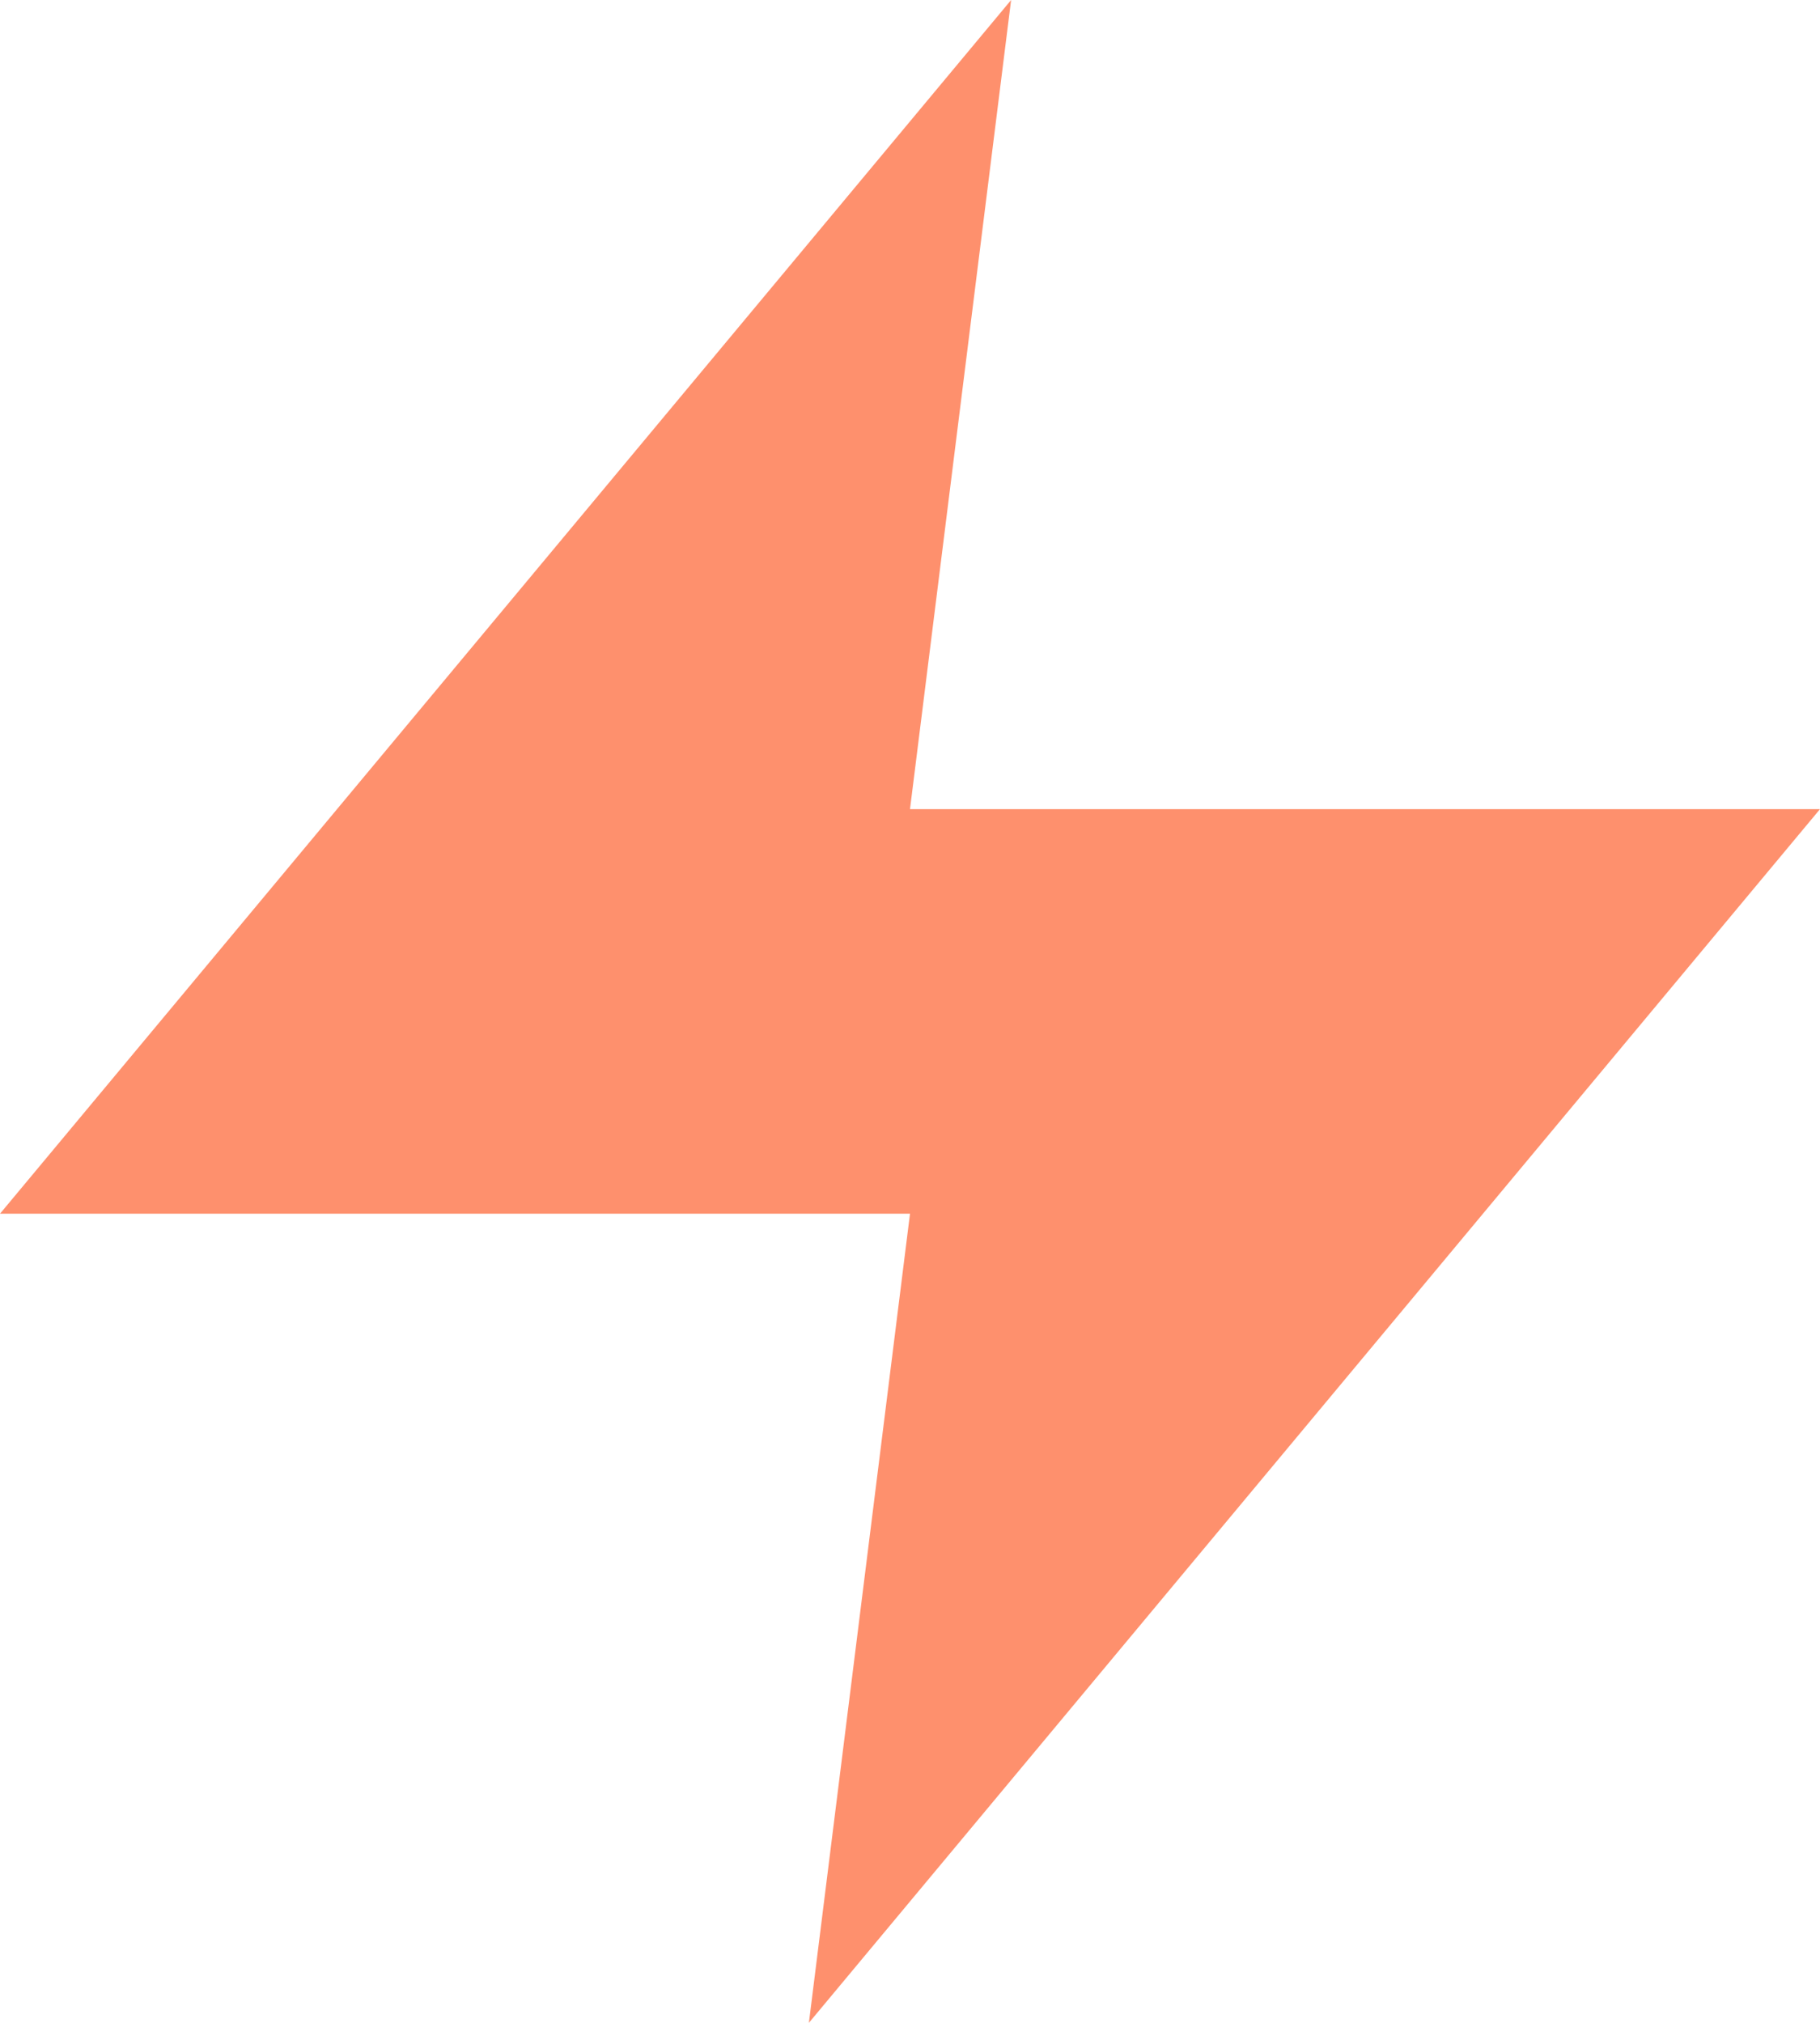 <?xml version="1.0" encoding="UTF-8"?>
<svg xmlns="http://www.w3.org/2000/svg" width="18" height="20" viewBox="0 0 18 20" fill="none">
  <path d="M10 0L0 12H9L8 20L18 8H9L10 0Z" fill="#FE906D"></path>
</svg>
